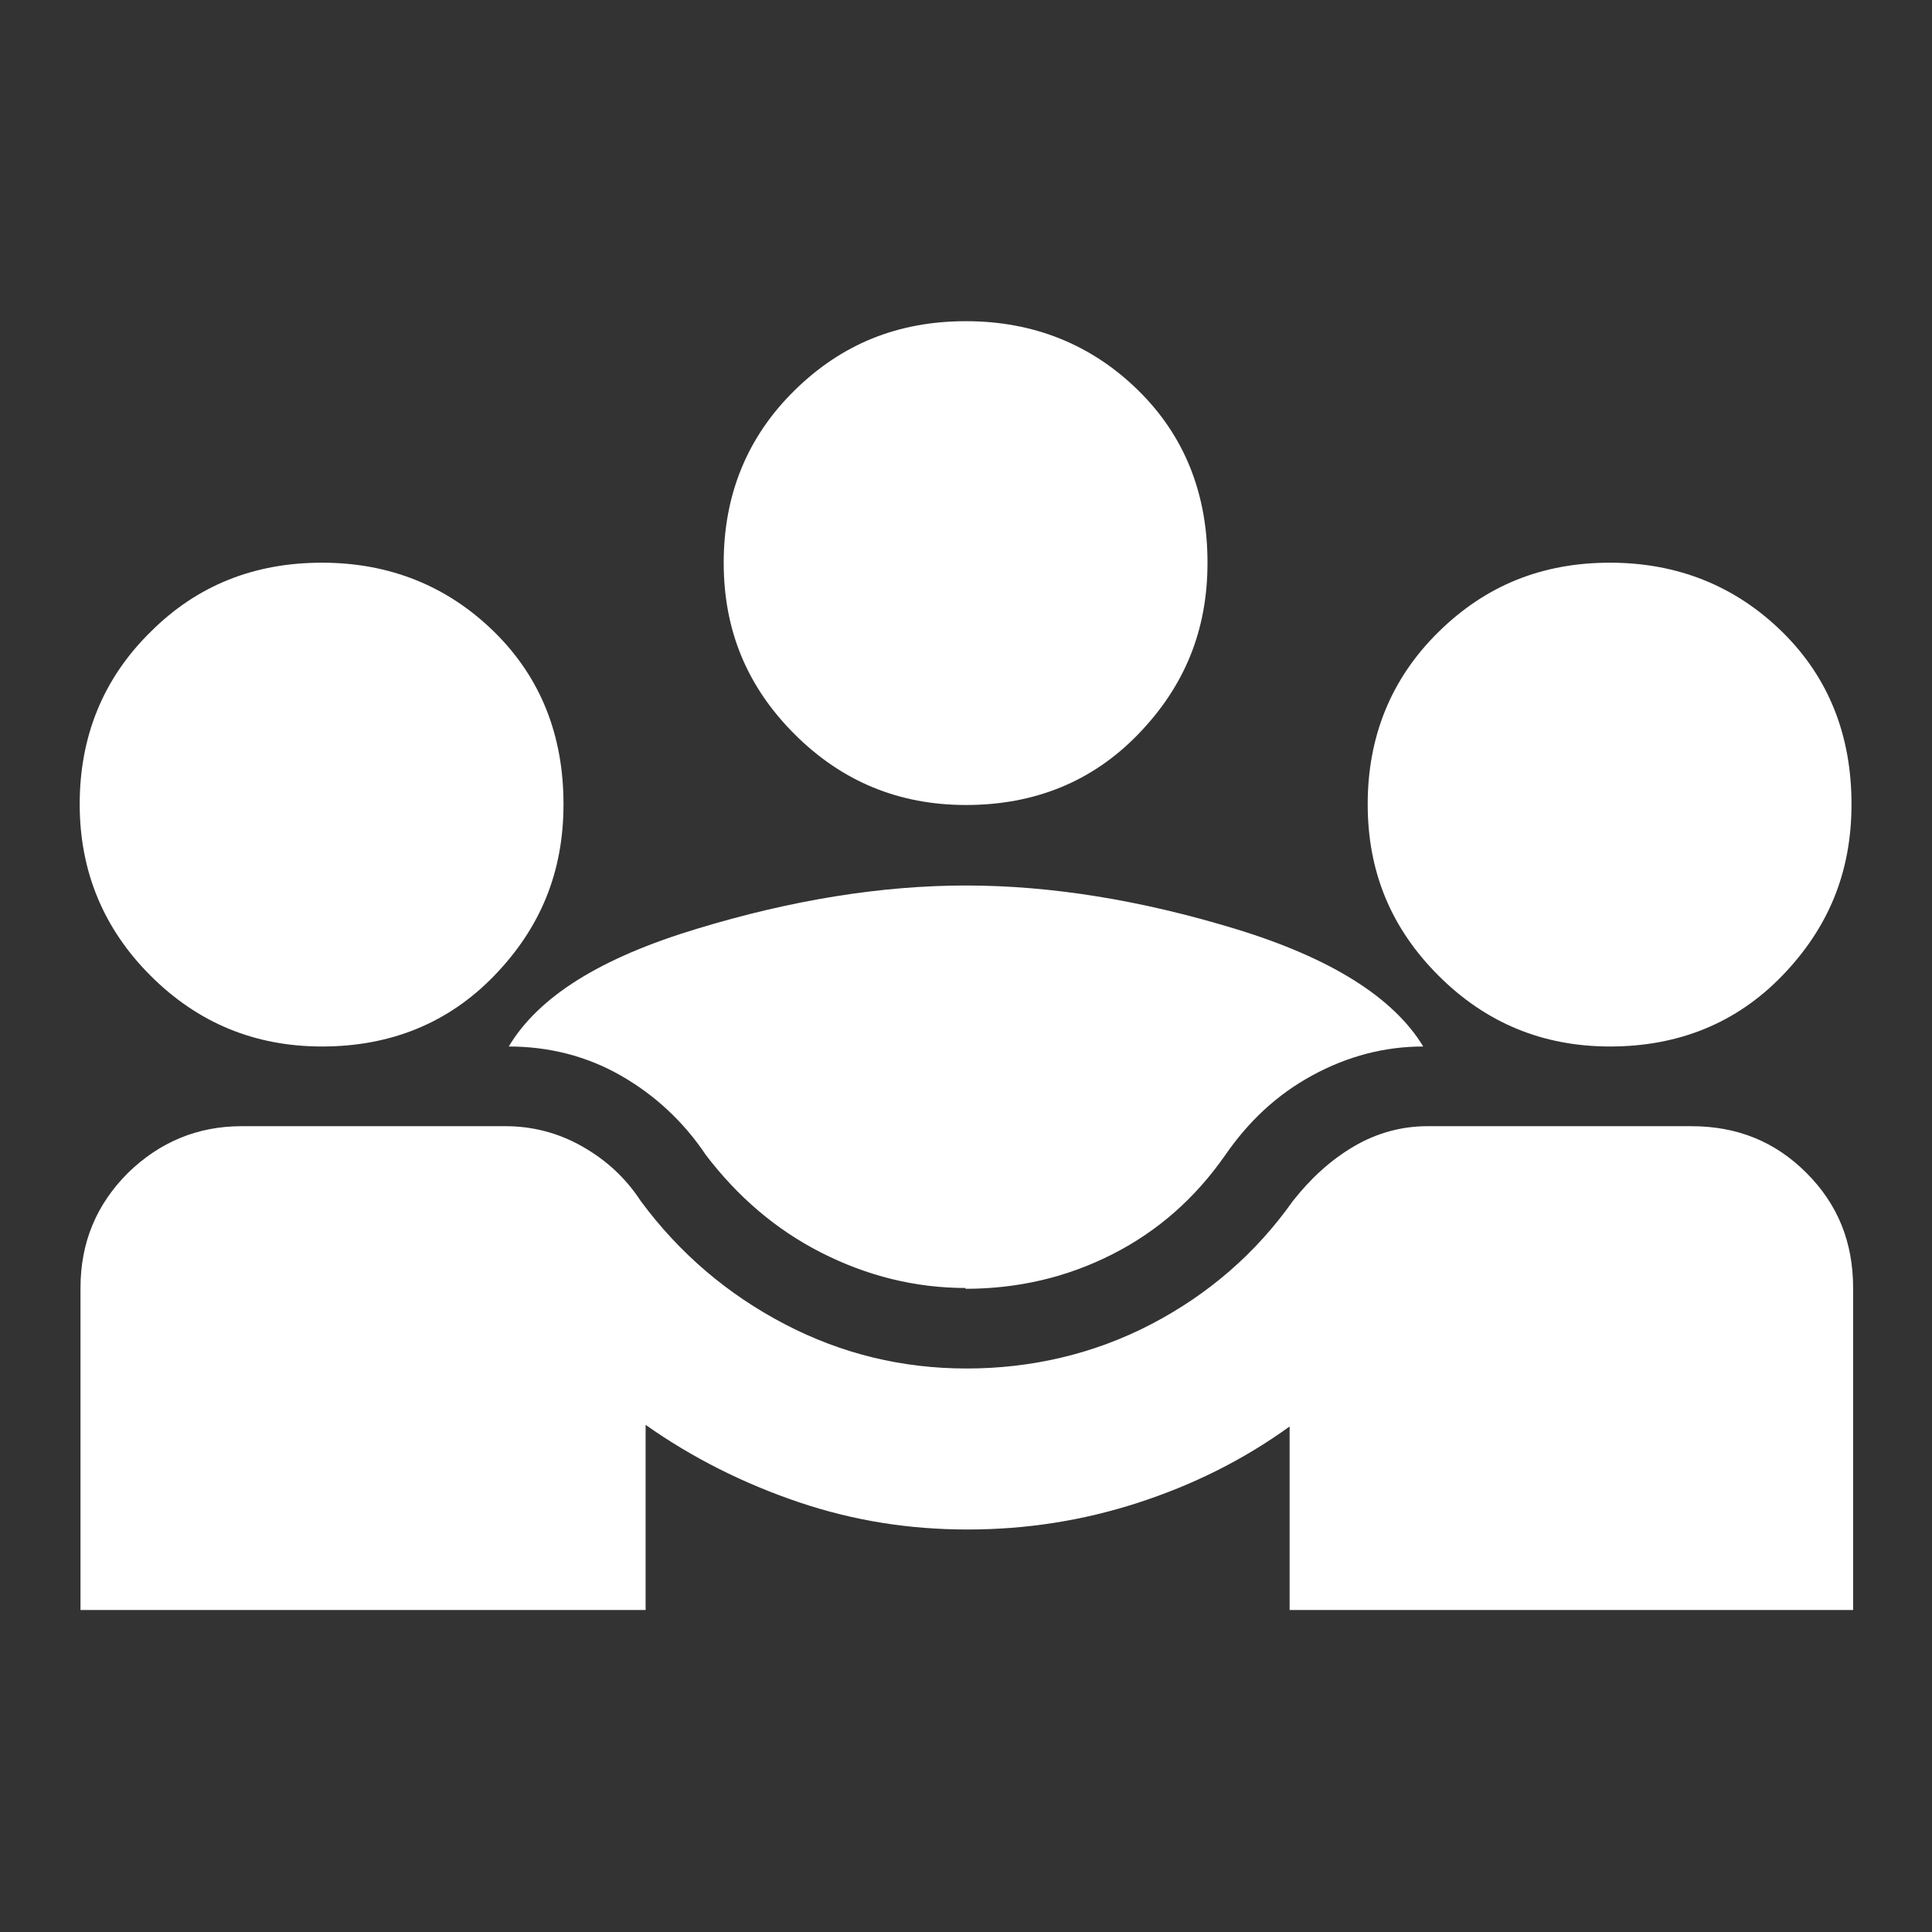<?xml version="1.0" encoding="UTF-8"?>
<svg id="Capa_1" data-name="Capa 1" xmlns="http://www.w3.org/2000/svg" viewBox="0 0 24 24">
  <rect x="0" y="0" width="24" height="24" fill="#333333" stroke="none"/>
  <defs>
    <style>
      .cls-1 {
        fill: #fff;
      }
    </style>
  </defs>
  <path class="cls-1" d="M1,20v-4c0-.57,.2-1.04,.59-1.43,.39-.38,.86-.58,1.41-.58h3.28c.33,0,.65,.08,.95,.25s.54,.39,.73,.68c.48,.65,1.08,1.16,1.79,1.53s1.46,.55,2.26,.55,1.58-.18,2.29-.55,1.3-.88,1.76-1.53c.22-.28,.47-.51,.76-.68s.6-.25,.91-.25h3.28c.57,0,1.04,.19,1.43,.58s.58,.86,.58,1.43v4h-7v-2.28c-.58,.42-1.21,.73-1.89,.95s-1.38,.33-2.11,.33-1.42-.11-2.1-.34-1.32-.55-1.9-.96v2.3H1Zm11-4c-.63,0-1.23-.15-1.8-.44s-1.04-.7-1.43-1.21c-.28-.42-.64-.75-1.06-.99s-.89-.36-1.39-.36c.37-.62,1.14-1.1,2.33-1.46,1.18-.36,2.3-.54,3.35-.54s2.17,.18,3.35,.54c1.18,.36,1.96,.85,2.33,1.46-.48,0-.94,.12-1.38,.36s-.79,.57-1.08,.99c-.37,.53-.83,.94-1.4,1.23s-1.18,.43-1.83,.43Zm-8-3c-.83,0-1.54-.29-2.13-.88-.58-.58-.88-1.29-.88-2.13s.29-1.56,.88-2.14c.58-.58,1.29-.86,2.13-.86s1.56,.29,2.14,.86,.86,1.29,.86,2.14-.29,1.54-.86,2.13-1.29,.88-2.14,.88Zm16,0c-.83,0-1.54-.29-2.13-.88s-.88-1.29-.88-2.13,.29-1.56,.88-2.14,1.29-.86,2.13-.86,1.56,.29,2.14,.86,.86,1.29,.86,2.14-.29,1.54-.86,2.13-1.29,.88-2.14,.88Zm-8-3c-.83,0-1.54-.29-2.13-.88s-.88-1.29-.88-2.13,.29-1.56,.88-2.14,1.29-.86,2.13-.86,1.56,.29,2.14,.86,.86,1.29,.86,2.14-.29,1.54-.86,2.13-1.29,.88-2.14,.88Z"/>
</svg>